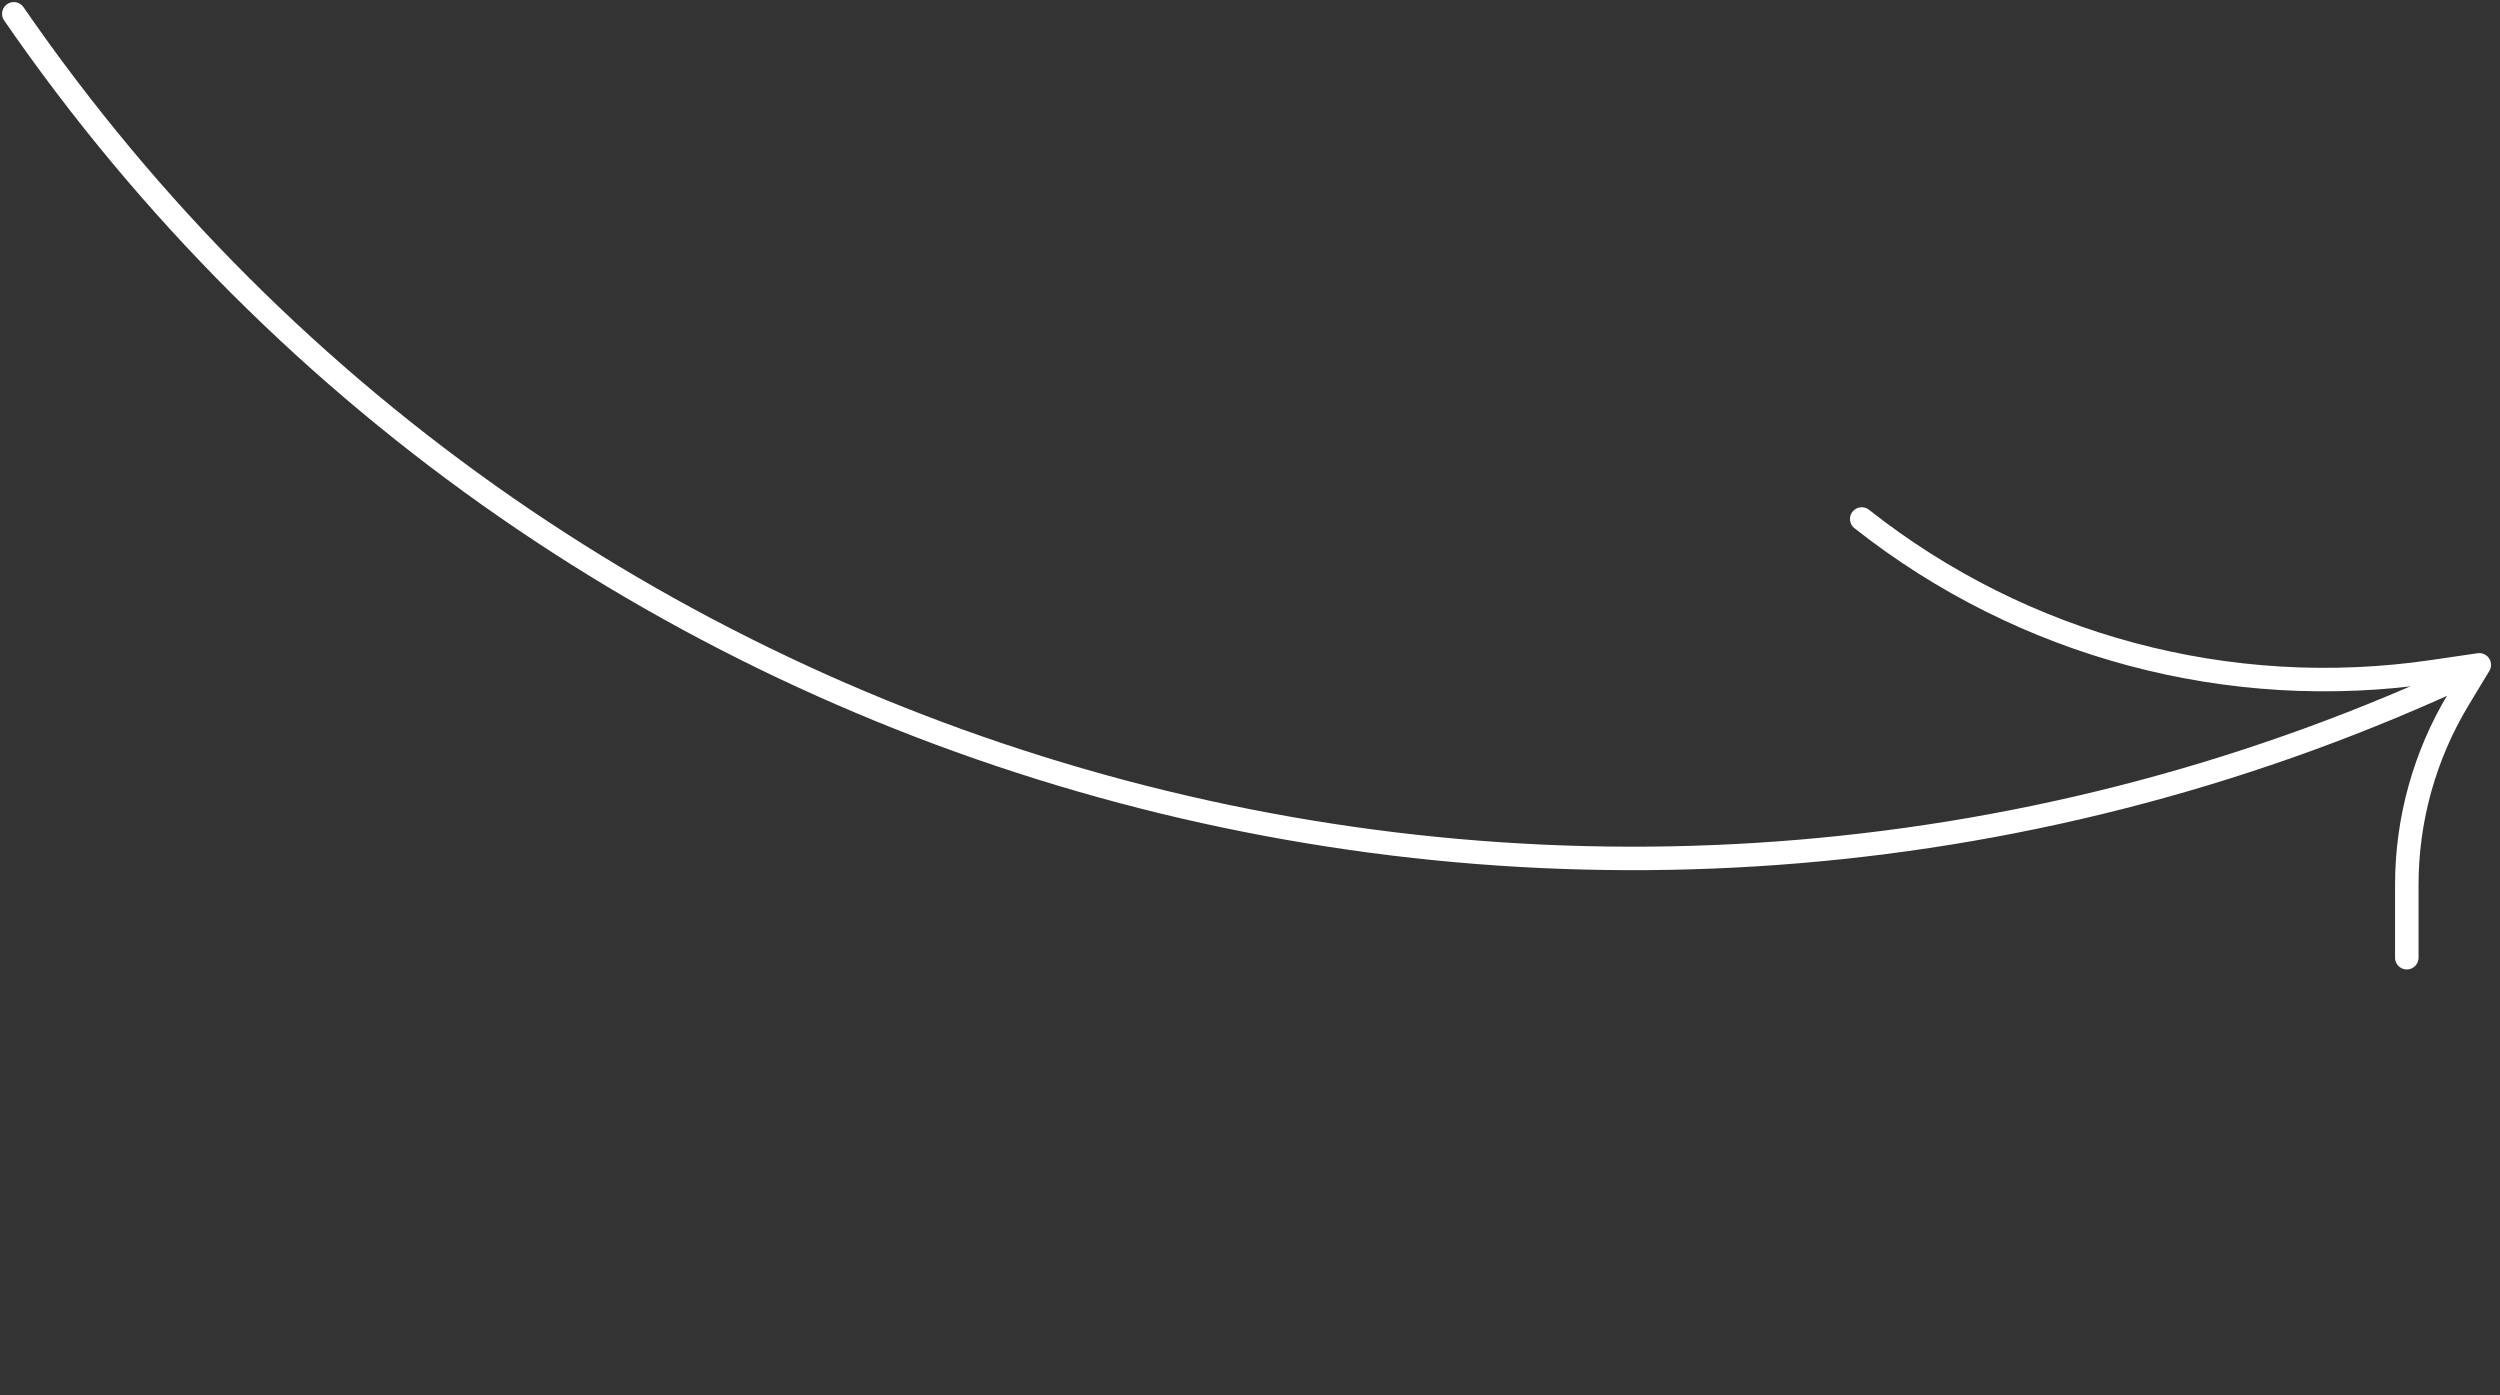 <svg width="181" height="101" viewBox="0 0 181 101" fill="none" xmlns="http://www.w3.org/2000/svg">
<rect x="0" y="0" width="181" height="101" fill="#333333" stroke="none"/>
<path d="M1 1V1C40.426 58.195 116.194 78.118 179.064 48.571V48.571" stroke="white" stroke-width="1.7" stroke-linecap="round"/>
<path d="M134.789 37.575V37.575C146.462 46.79 161.415 50.789 176.129 48.629L179.501 48.135L177.996 50.626C175.547 54.682 174.252 59.33 174.252 64.068V69.338" stroke="white" stroke-width="1.7" stroke-linecap="round" stroke-linejoin="round"/>
</svg>

